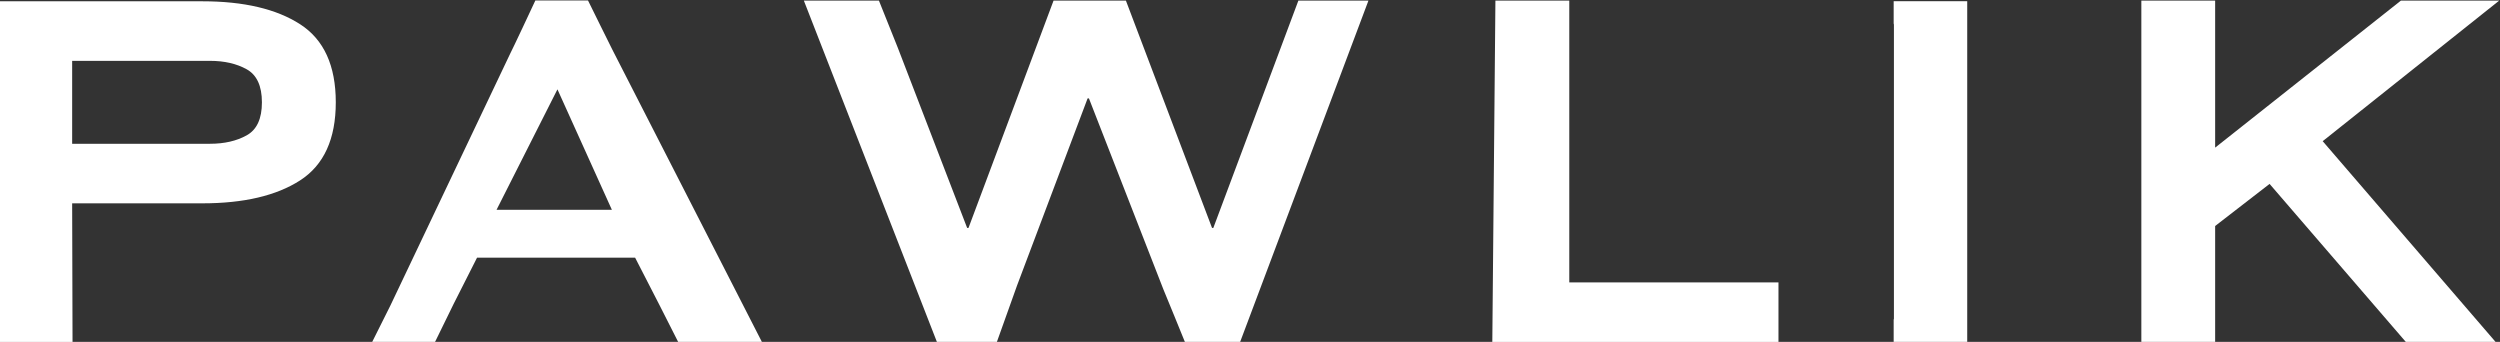 <?xml version="1.0" encoding="utf-8"?>
<!-- Generator: Adobe Illustrator 23.0.0, SVG Export Plug-In . SVG Version: 6.00 Build 0)  -->
<svg version="1.1"
	 id="svg2" xmlns:cc="http://creativecommons.org/ns#" xmlns:dc="http://purl.org/dc/elements/1.1/" xmlns:rdf="http://www.w3.org/1999/02/22-rdf-syntax-ns#" xmlns:svg="http://www.w3.org/2000/svg"
	 xmlns="http://www.w3.org/2000/svg" xmlns:xlink="http://www.w3.org/1999/xlink" x="0px" y="0px" viewBox="0 0 526.5 72"
	 style="enable-background:new 0 0 526.5 72;" xml:space="preserve">
<rect x="0" y="0" width="526.5" height="72" fill="#333333" stroke="none"/>
<style type="text/css">
	.st0{fill:#FFFFFF;}
</style>
<g>
	<g id="g10_2_" transform="matrix(1.333,0,0,-1.333,0,396)">
		<g id="g12_2_" transform="scale(0.1)">
			<path id="path14_2_" class="st0" d="M413.8,2809.1c0-25.9-8-43.3-24.1-52.2c-16-8.9-35.3-13.3-57.8-13.3H114v131h217.9
				c22.5,0,41.8-4.4,57.8-13.3C405.7,2852.4,413.8,2835,413.8,2809.1L413.8,2809.1z M114,2649.5h205.7c65.5,0,117,12.1,154.5,36.3
				s56.3,65.3,56.3,123.3s-18.8,99.1-56.3,123.3s-89,36.3-154.5,36.3H0v-538.2h114.6L114,2649.5L114,2649.5"/>
			<path id="path16_2_" class="st0" d="M784.5,2639.3l96.2,190.3l86-190.3H784.5L784.5,2639.3z M806,2885.9l-189.3-398
				c-0.8-1.6-28.1-56.4-29-58H687c1.1,2.5,28.6,58.3,29.9,61.1l36.8,72.7h249.7l38.9-75.7c0.9-1.7,28.7-56.4,29.4-58H1204
				l-236.5,462.2c-2.4,4.4-36.7,74.3-38.5,77.8h-83.2C843.1,2964,809.5,2892.4,806,2885.9L806,2885.9"/>
			<path id="path18_2_" class="st0" d="M1270,2969.8l210.5-540h94.2c2,5.7,29.4,82.6,32.1,89.8l111.5,295.7h2.1l117.7-301.9
				c2.2-4.9,32.6-79.6,34.2-83.6h86.7c1.9,5,30.4,80.9,32.6,86.7l170.4,453.3h-110.7l-134.4-359.2h-2l-136.1,359.2h-114.3
				l-134.4-359.2h-2.1l-109.5,284.5c-0.3,0.9-29.5,73.9-29.9,74.7H1270L1270,2969.8"/>
			<path id="path20_2_" class="st0" d="M2357.7,2430.5h452.1v94.1h-330.5v445.2h-116.7L2357.7,2430.5L2357.7,2430.5"/>
			<path id="path22_2_" class="st0" d="M3108,2968.8h-116.2v-35.1c0.1-0.6,0.4-1.1,0.4-1.8v-464.6c0-0.7-0.3-1.1-0.4-1.8v-35.1H3108
				V2968.8L3108,2968.8"/>
			<path id="path24_2_" class="st0" d="M3669.6,2747.7l278.9,222.1h-155.3l-293.5-232.3v232.3h-116.6v-540h116.6v183.9l86,66.5
				l215.9-250.4h141.8L3669.6,2747.7L3669.6,2747.7"/>
		</g>
	</g>
</g>
</svg>
